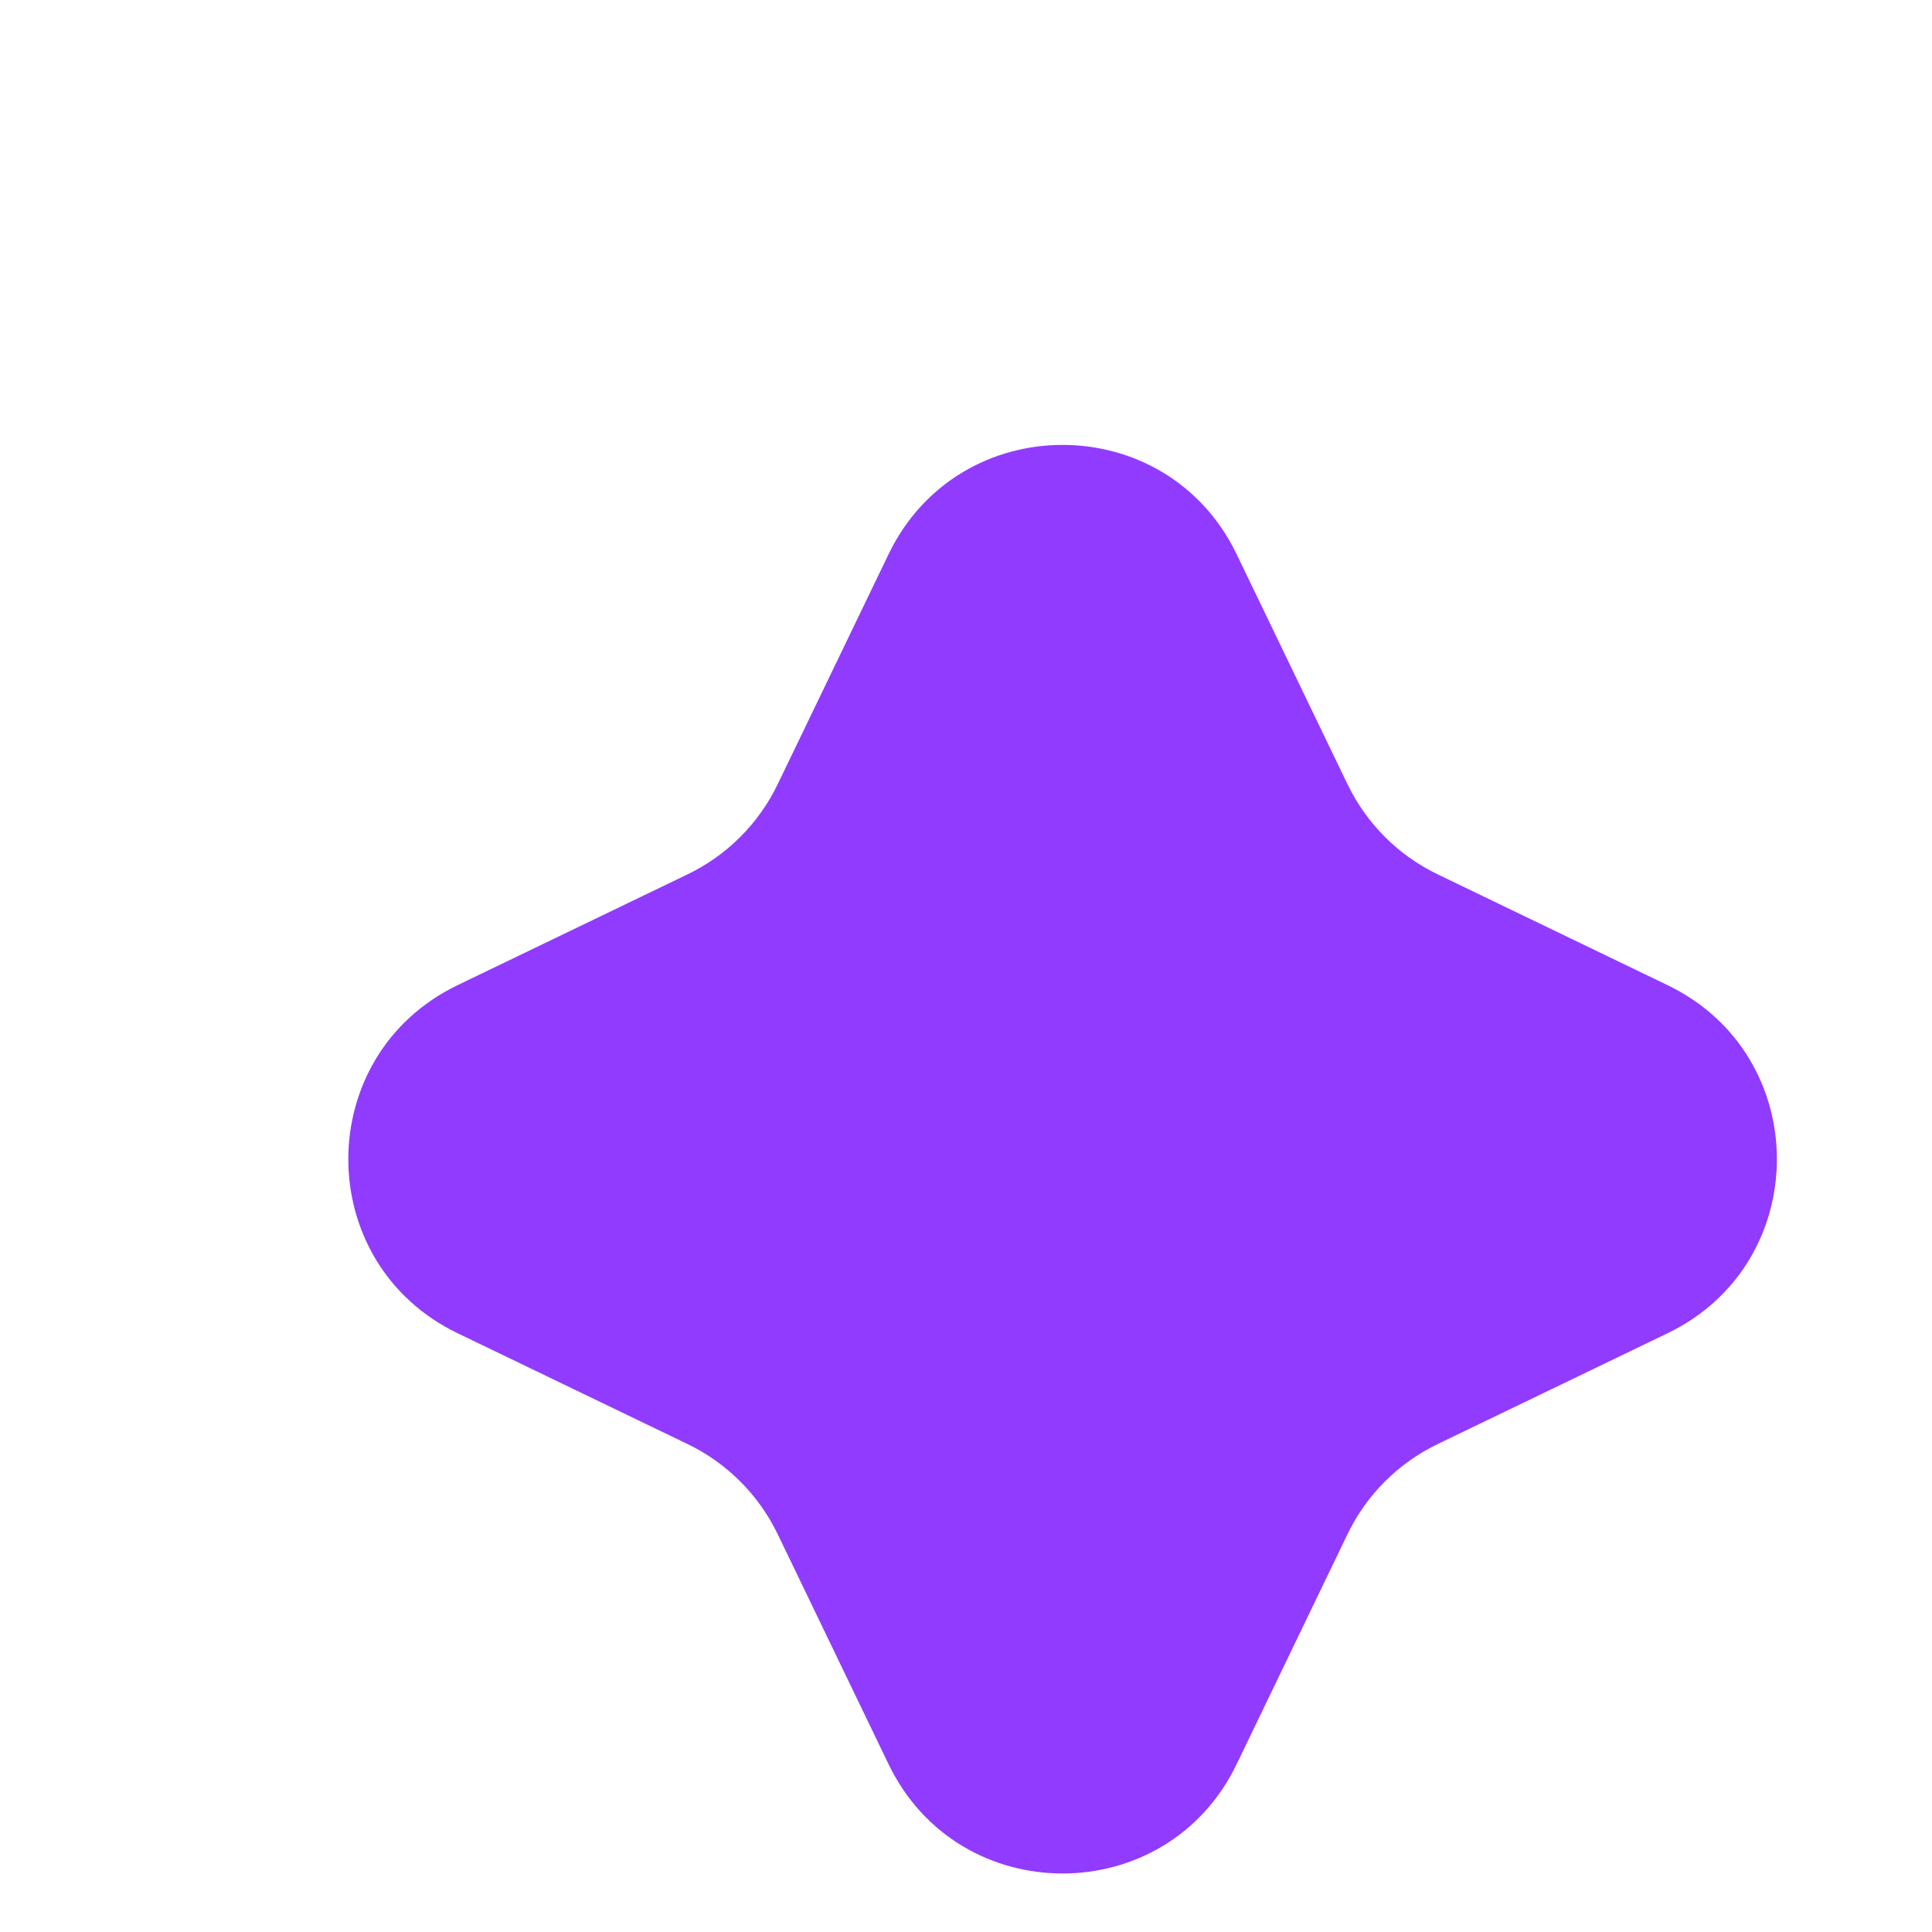 <?xml version="1.0" encoding="UTF-8"?> <svg xmlns="http://www.w3.org/2000/svg" width="40" height="40" viewBox="0 0 40 40" fill="none"> <g filter="url(#filter0_ii_201_64)"> <path d="M23.603 32.526C22.149 35.543 17.851 35.543 16.397 32.526L14.102 27.765C13.709 26.949 13.051 26.291 12.236 25.898L7.474 23.603C4.457 22.149 4.457 17.851 7.474 16.397L12.236 14.102C13.051 13.709 13.709 13.051 14.102 12.235L16.397 7.474C17.851 4.457 22.149 4.457 23.603 7.474L25.898 12.235C26.291 13.051 26.949 13.709 27.765 14.102L32.526 16.397C35.543 17.851 35.543 22.149 32.526 23.603L27.765 25.898C26.949 26.291 26.291 26.949 25.898 27.765L23.603 32.526Z" fill="#913BFF"></path> </g> <defs> <filter id="filter0_ii_201_64" x="5.211" y="5.211" width="31.578" height="33.577" filterUnits="userSpaceOnUse" color-interpolation-filters="sRGB"> <feFlood flood-opacity="0" result="BackgroundImageFix"></feFlood> <feBlend mode="normal" in="SourceGraphic" in2="BackgroundImageFix" result="shape"></feBlend> <feColorMatrix in="SourceAlpha" type="matrix" values="0 0 0 0 0 0 0 0 0 0 0 0 0 0 0 0 0 0 127 0" result="hardAlpha"></feColorMatrix> <feOffset dy="4"></feOffset> <feGaussianBlur stdDeviation="2"></feGaussianBlur> <feComposite in2="hardAlpha" operator="arithmetic" k2="-1" k3="1"></feComposite> <feColorMatrix type="matrix" values="0 0 0 0 0 0 0 0 0 0 0 0 0 0 0 0 0 0 0.25 0"></feColorMatrix> <feBlend mode="normal" in2="shape" result="effect1_innerShadow_201_64"></feBlend> <feColorMatrix in="SourceAlpha" type="matrix" values="0 0 0 0 0 0 0 0 0 0 0 0 0 0 0 0 0 0 127 0" result="hardAlpha"></feColorMatrix> <feOffset dx="2"></feOffset> <feGaussianBlur stdDeviation="2"></feGaussianBlur> <feComposite in2="hardAlpha" operator="arithmetic" k2="-1" k3="1"></feComposite> <feColorMatrix type="matrix" values="0 0 0 0 0 0 0 0 0 0 0 0 0 0 0 0 0 0 0.25 0"></feColorMatrix> <feBlend mode="normal" in2="effect1_innerShadow_201_64" result="effect2_innerShadow_201_64"></feBlend> </filter> </defs> </svg> 